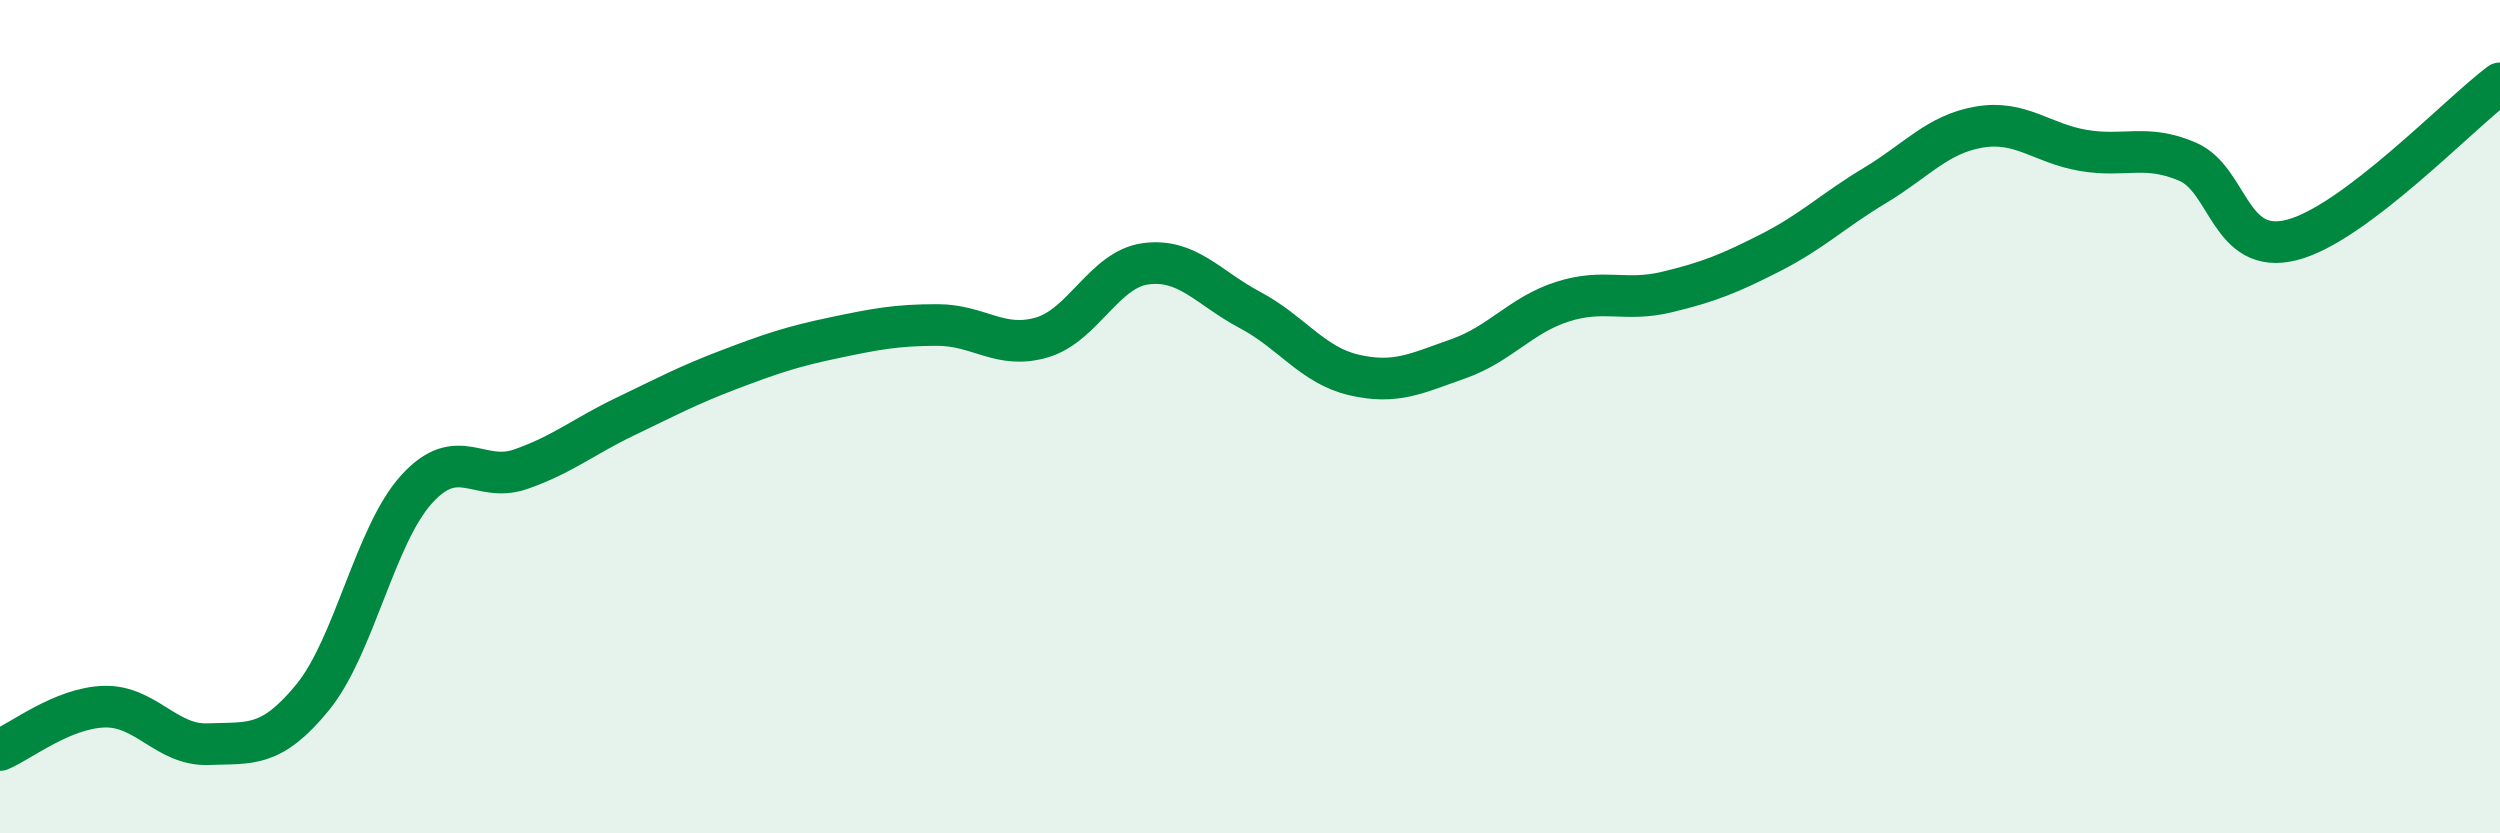 
    <svg width="60" height="20" viewBox="0 0 60 20" xmlns="http://www.w3.org/2000/svg">
      <path
        d="M 0,18 C 0.5,17.79 1.5,16.99 2.5,16.96 C 3.5,16.93 4,17.9 5,17.86 C 6,17.82 6.5,17.96 7.5,16.74 C 8.5,15.52 9,12.84 10,11.74 C 11,10.64 11.5,11.61 12.5,11.26 C 13.5,10.91 14,10.48 15,10 C 16,9.52 16.5,9.25 17.5,8.87 C 18.5,8.49 19,8.32 20,8.11 C 21,7.9 21.5,7.8 22.5,7.8 C 23.5,7.8 24,8.39 25,8.1 C 26,7.81 26.5,6.46 27.5,6.33 C 28.5,6.2 29,6.91 30,7.44 C 31,7.97 31.5,8.77 32.5,9 C 33.5,9.23 34,8.96 35,8.61 C 36,8.26 36.5,7.56 37.5,7.24 C 38.5,6.92 39,7.25 40,7.01 C 41,6.77 41.5,6.57 42.5,6.06 C 43.5,5.55 44,5.05 45,4.45 C 46,3.85 46.5,3.22 47.5,3.05 C 48.5,2.88 49,3.44 50,3.61 C 51,3.78 51.5,3.45 52.5,3.88 C 53.5,4.31 53.5,6.14 55,5.76 C 56.5,5.38 59,2.75 60,2L60 20L0 20Z"
        fill="#008740"
        opacity="0.1"
        stroke-linecap="round"
        stroke-linejoin="round"
      />
      <path
        d="M 0,18 C 0.5,17.79 1.5,16.99 2.5,16.96 C 3.5,16.93 4,17.9 5,17.86 C 6,17.82 6.5,17.96 7.5,16.74 C 8.5,15.52 9,12.84 10,11.74 C 11,10.64 11.5,11.61 12.5,11.26 C 13.5,10.91 14,10.48 15,10 C 16,9.52 16.5,9.25 17.5,8.87 C 18.5,8.49 19,8.32 20,8.11 C 21,7.9 21.5,7.8 22.5,7.8 C 23.5,7.8 24,8.39 25,8.1 C 26,7.81 26.5,6.46 27.5,6.33 C 28.5,6.2 29,6.91 30,7.44 C 31,7.97 31.5,8.77 32.5,9 C 33.5,9.23 34,8.96 35,8.61 C 36,8.26 36.5,7.56 37.5,7.24 C 38.5,6.92 39,7.25 40,7.01 C 41,6.77 41.5,6.57 42.5,6.06 C 43.5,5.55 44,5.05 45,4.45 C 46,3.85 46.5,3.22 47.5,3.05 C 48.5,2.88 49,3.44 50,3.61 C 51,3.78 51.5,3.45 52.5,3.88 C 53.5,4.31 53.5,6.14 55,5.76 C 56.5,5.38 59,2.75 60,2"
        stroke="#008740"
        stroke-width="1"
        fill="none"
        stroke-linecap="round"
        stroke-linejoin="round"
      />
    </svg>
  